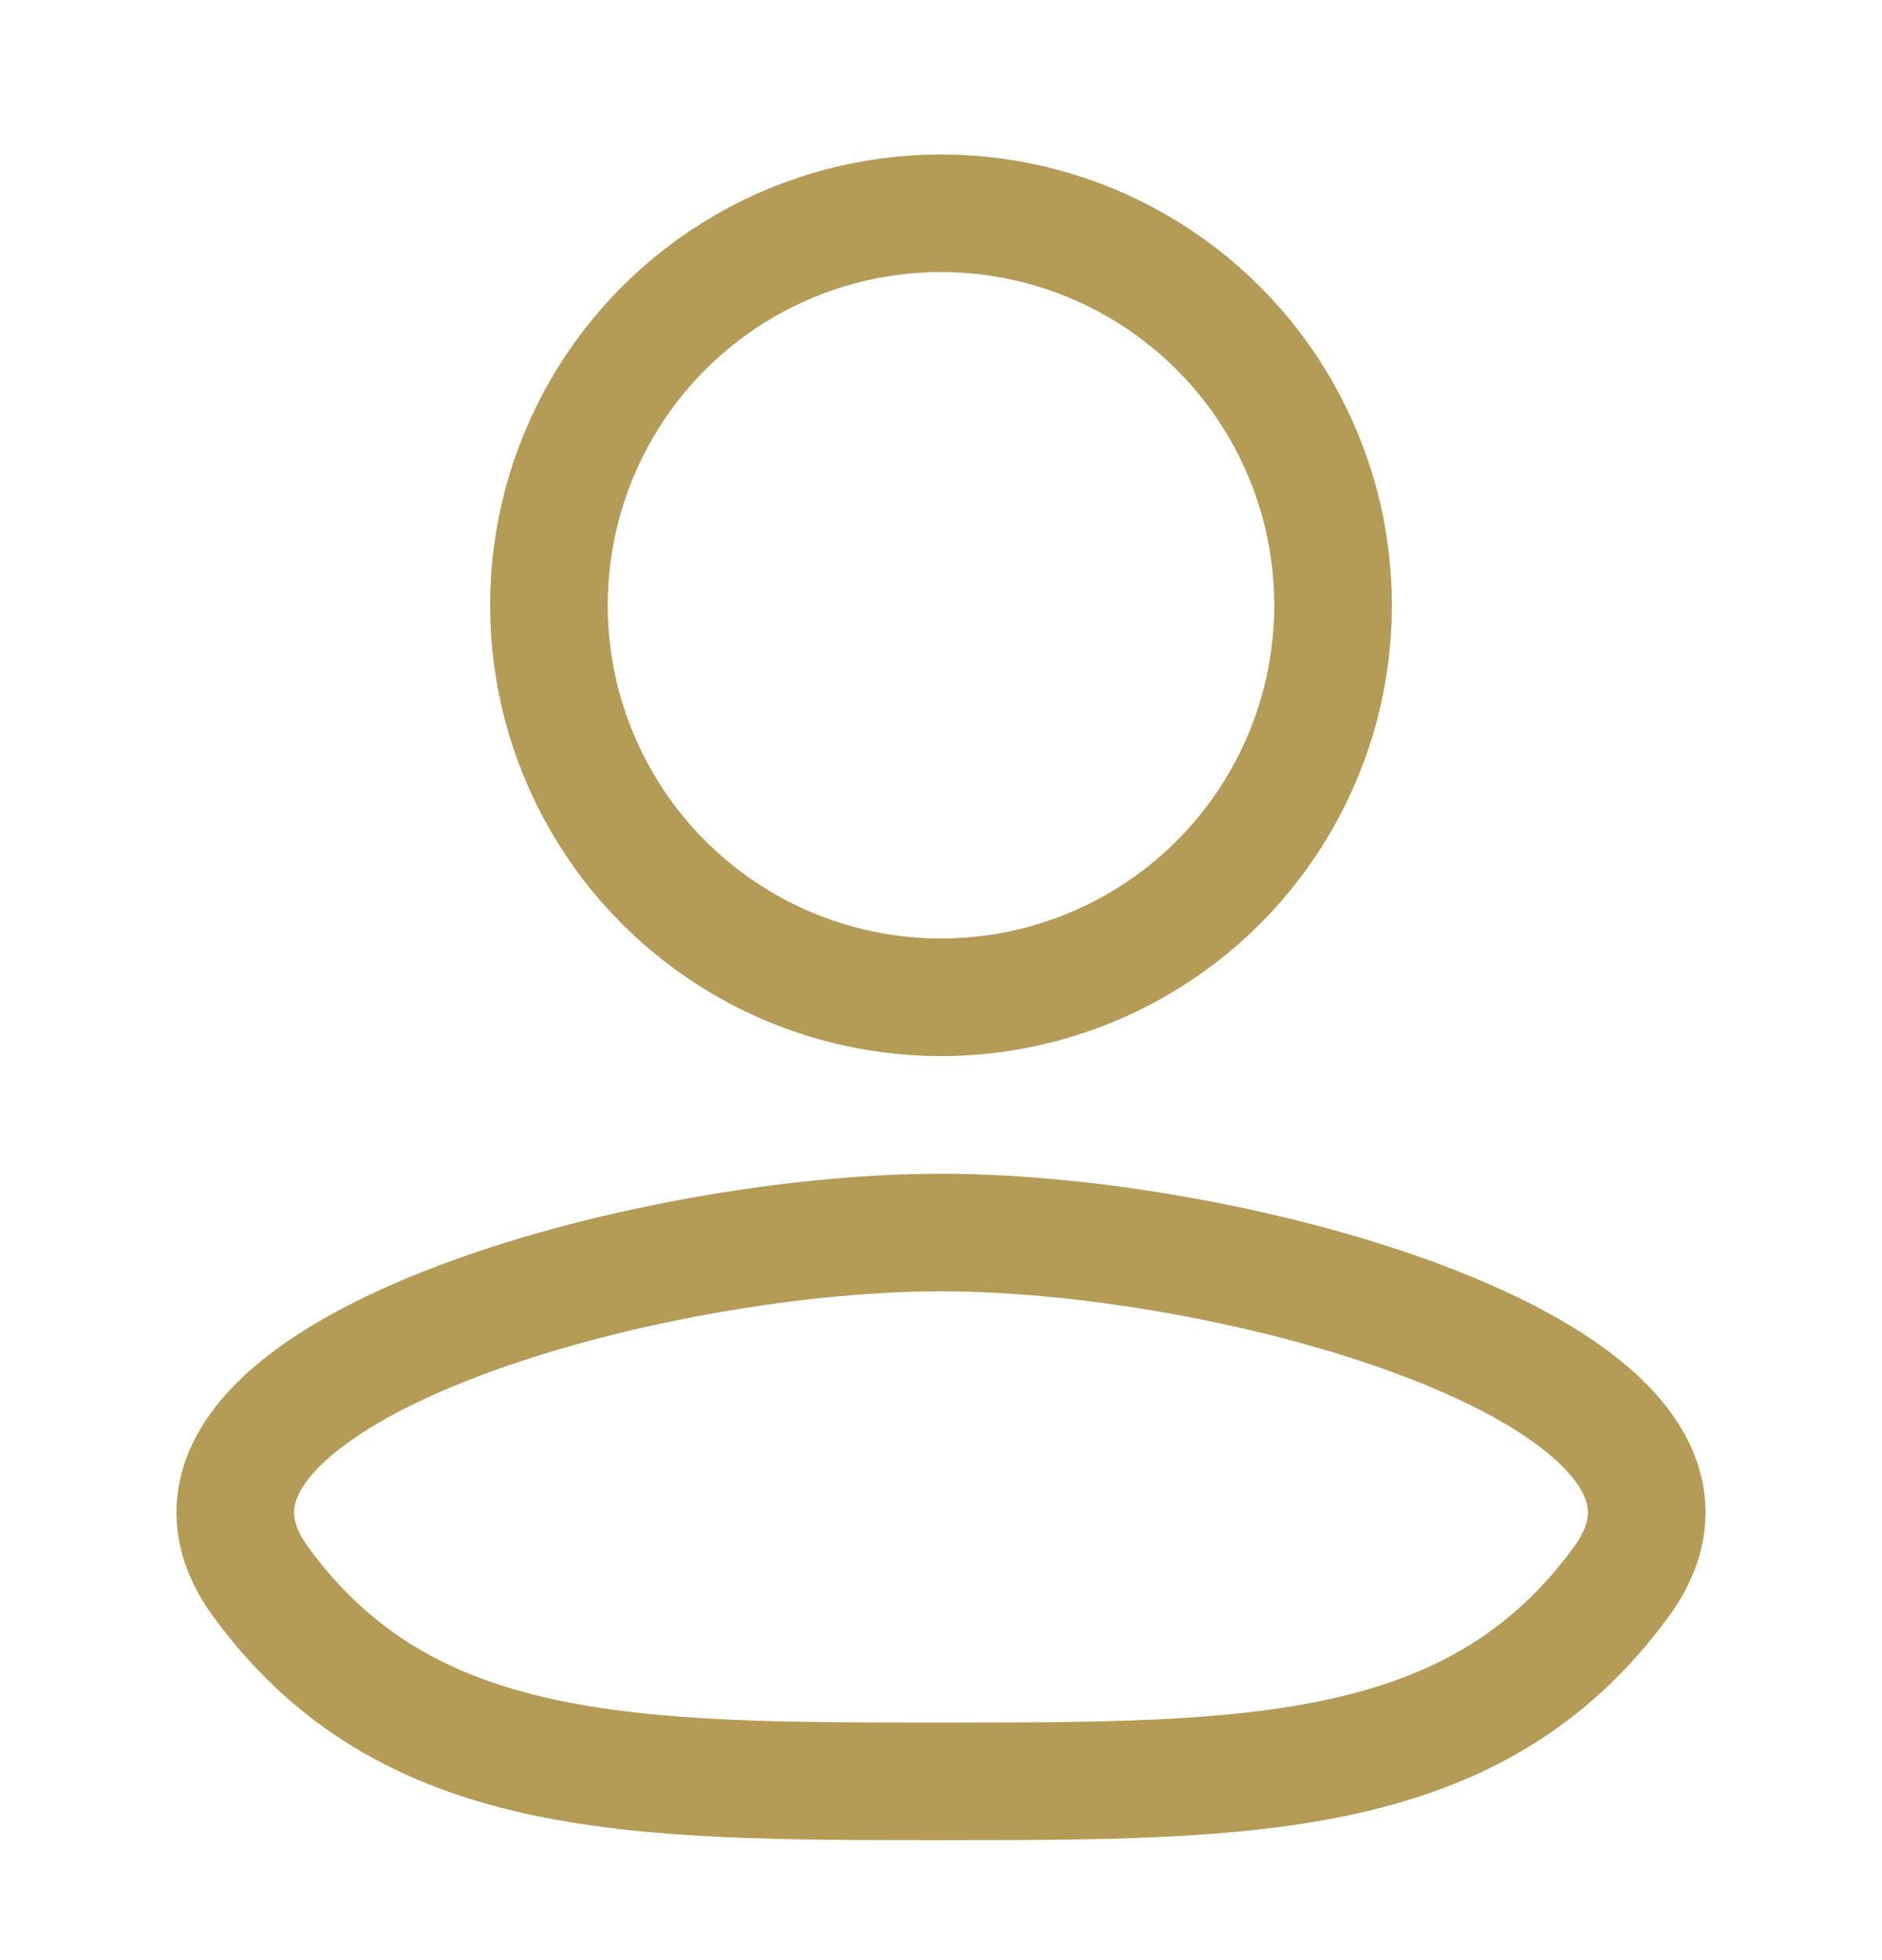 <svg width="24" height="25" viewBox="0 0 24 25" fill="none" xmlns="http://www.w3.org/2000/svg">
<path d="M12 22.72C8.045 22.72 5.182 22.72 3.324 20.174C1.465 17.629 8.046 15.72 12 15.72C15.954 15.72 22.535 17.629 20.676 20.174C18.817 22.72 15.954 22.72 12 22.72Z" stroke="#B49C56" stroke-width="1.5"/>
<circle cx="12" cy="7.72" r="5" stroke="#B49C56" stroke-width="1.5"/>
</svg>
